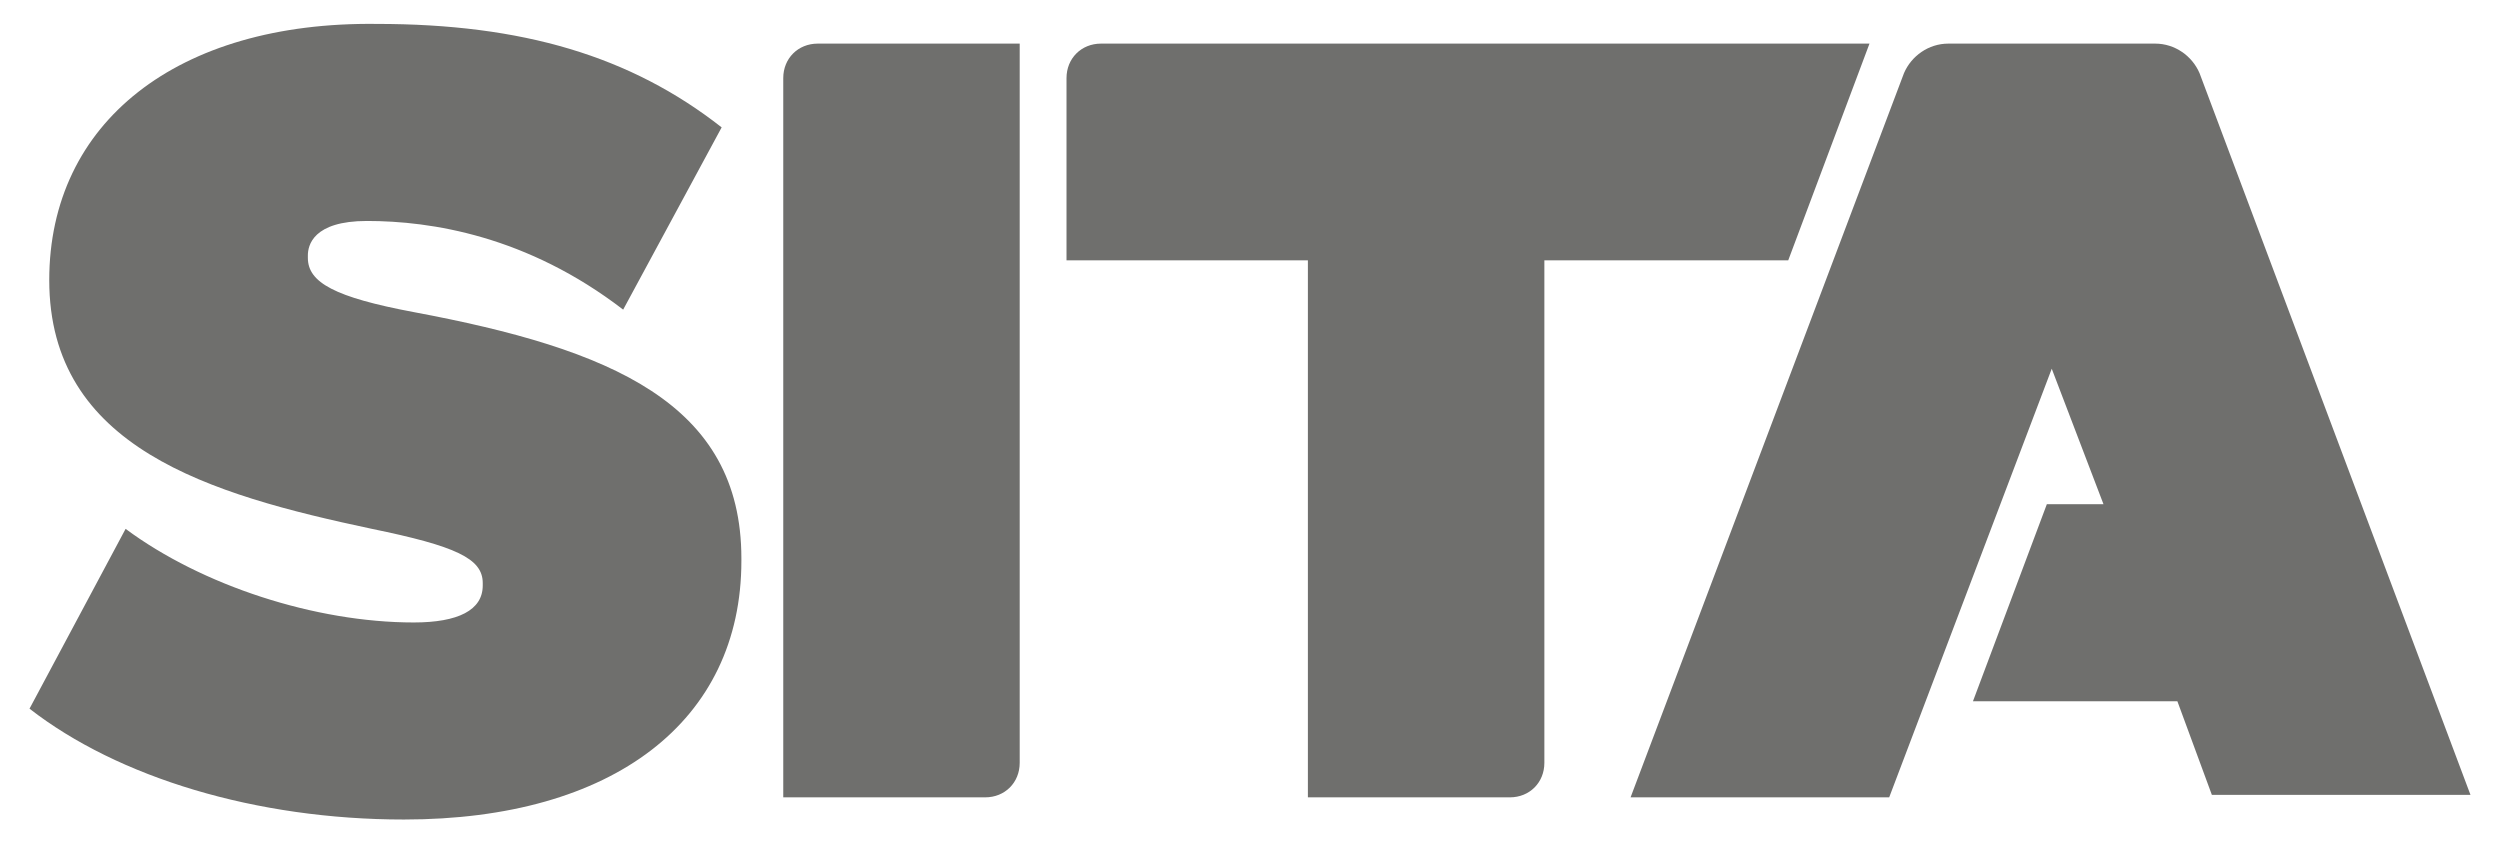 <svg width="83" height="28" viewBox="0 0 83 28" fill="none" xmlns="http://www.w3.org/2000/svg">
<g clip-path="url(#clip0_2256_7052)">
<path d="M27.149 1.448C26.495 1.448 26.004 1.939 26.004 2.593V26.472H32.709C33.364 26.472 33.854 25.981 33.854 25.327V1.448H27.149Z" fill="#6F6F6D"/>
<path d="M36.553 1.448C35.899 1.448 35.408 1.939 35.408 2.593V8.644H43.422V26.472H50.128C50.782 26.472 51.273 25.981 51.273 25.327V8.644H59.369L62.067 1.448H36.553Z" fill="#6F6F6D"/>
<path d="M1.635 9.299C1.635 14.859 6.95 16.413 12.347 17.558C15.128 18.13 16.027 18.539 16.027 19.357V19.439C16.027 20.257 15.21 20.666 13.738 20.666C10.466 20.666 6.705 19.439 4.17 17.558L0.98 23.528C3.924 25.817 8.504 27.208 13.41 27.208C20.361 27.208 24.614 23.936 24.614 18.621V18.539C24.614 13.387 20.28 11.588 13.738 10.362C11.121 9.871 10.221 9.38 10.221 8.563V8.481C10.221 8.154 10.385 7.336 12.184 7.336C14.31 7.336 17.499 7.827 20.689 10.28L23.959 4.229C20.934 1.857 17.336 0.794 12.511 0.794C5.887 0.712 1.635 4.065 1.635 9.299Z" fill="#6F6F6D"/>
<path d="M64.684 1.448C64.03 1.448 63.457 1.857 63.212 2.429L54.135 26.472H62.721L68.118 12.242L69.836 16.74H67.955L65.502 23.282H72.289L73.434 26.39H82.02L73.025 2.429C72.78 1.857 72.207 1.448 71.553 1.448H64.684Z" fill="#6F6F6D"/>
</g>
<defs>
<clipPath id="clip0_2256_7052">
<rect width="82.628" height="28" fill="white" transform="translate(0.186)"/>
</clipPath>
</defs>
</svg>
